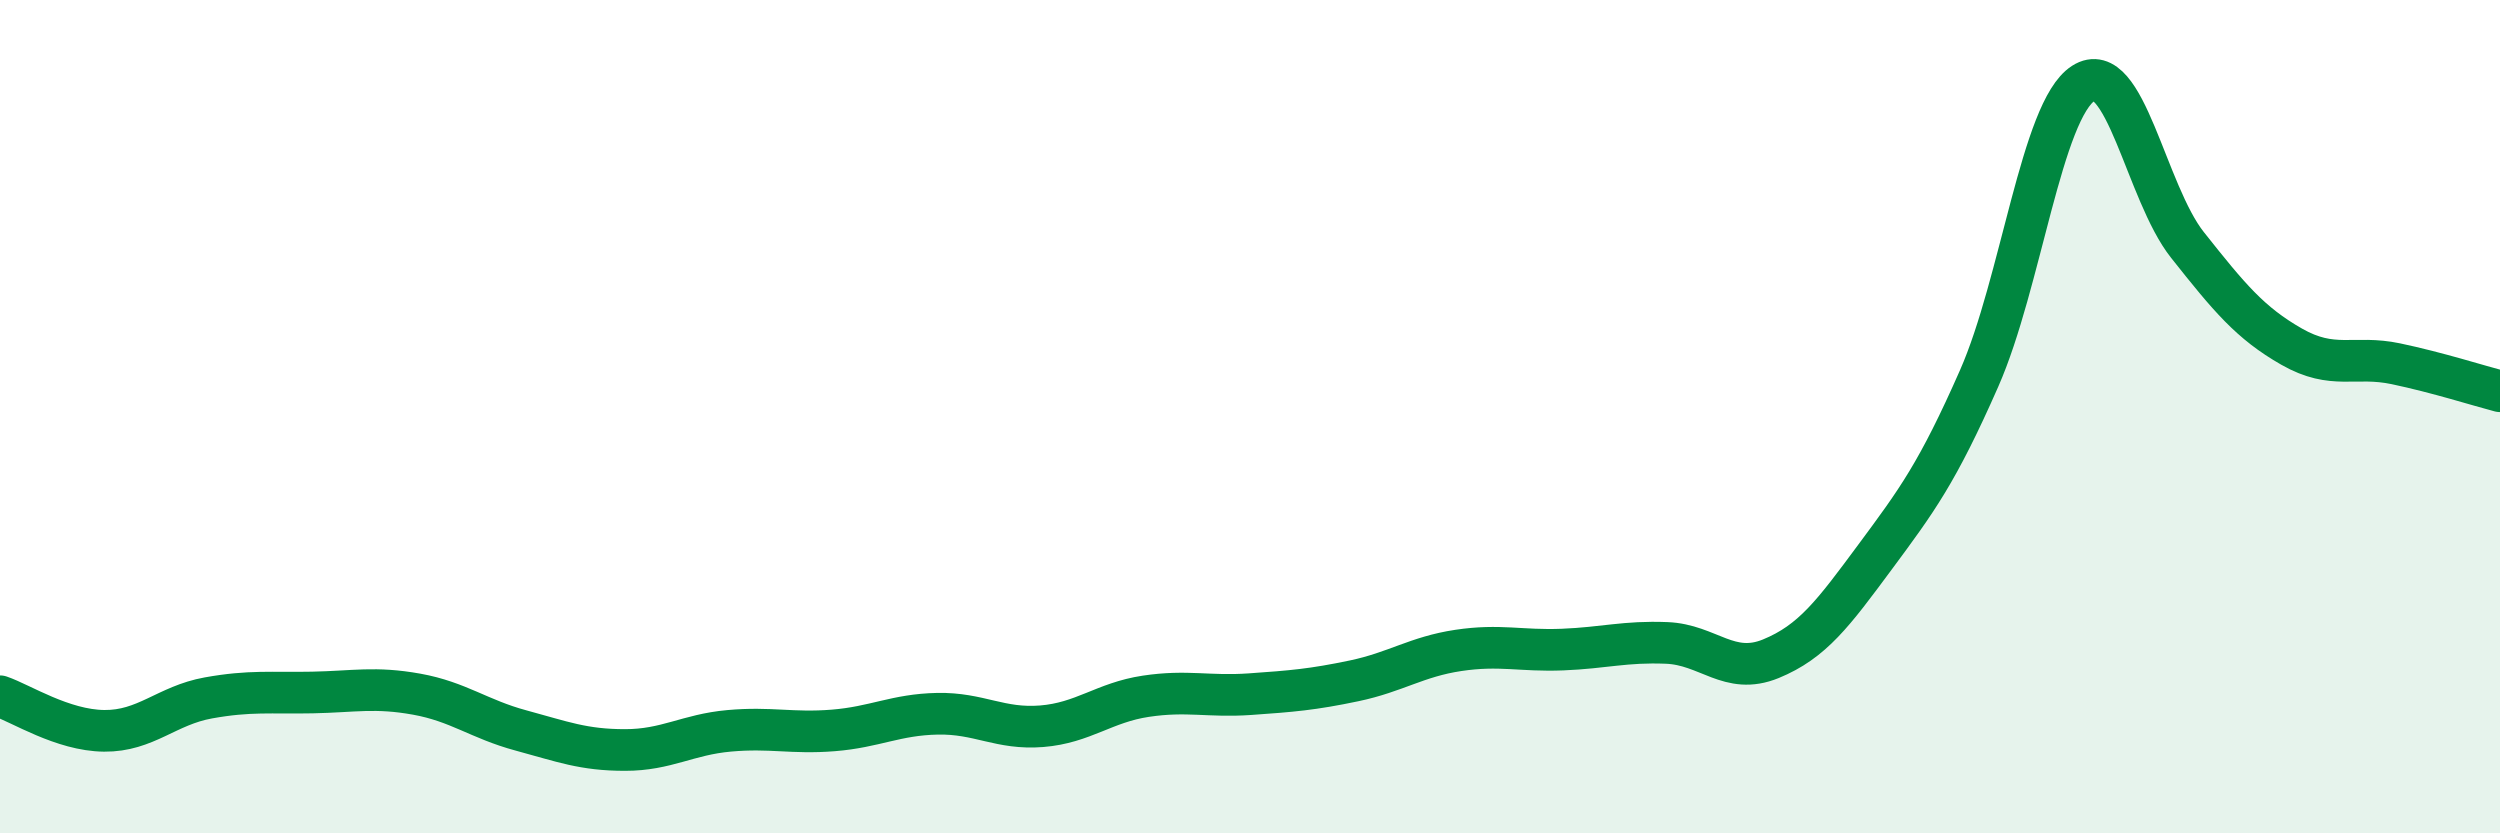 
    <svg width="60" height="20" viewBox="0 0 60 20" xmlns="http://www.w3.org/2000/svg">
      <path
        d="M 0,16.71 C 0.5,16.88 1.5,17.53 2.5,17.54 C 3.5,17.55 4,16.93 5,16.75 C 6,16.57 6.5,16.64 7.5,16.62 C 8.5,16.6 9,16.48 10,16.66 C 11,16.84 11.5,17.26 12.5,17.53 C 13.5,17.8 14,18 15,18 C 16,18 16.5,17.63 17.5,17.54 C 18.5,17.45 19,17.61 20,17.53 C 21,17.45 21.5,17.15 22.5,17.13 C 23.5,17.11 24,17.51 25,17.43 C 26,17.35 26.5,16.86 27.5,16.71 C 28.5,16.56 29,16.73 30,16.66 C 31,16.59 31.5,16.55 32.5,16.34 C 33.5,16.13 34,15.76 35,15.61 C 36,15.46 36.5,15.63 37.5,15.59 C 38.5,15.55 39,15.39 40,15.43 C 41,15.47 41.5,16.22 42.5,15.81 C 43.5,15.4 44,14.72 45,13.37 C 46,12.02 46.5,11.35 47.5,9.08 C 48.5,6.81 49,2.64 50,2 C 51,1.36 51.5,4.62 52.5,5.88 C 53.5,7.14 54,7.75 55,8.32 C 56,8.89 56.5,8.52 57.5,8.73 C 58.5,8.94 59.5,9.26 60,9.39L60 20L0 20Z"
        fill="#008740"
        opacity="0.1"
        stroke-linecap="round"
        stroke-linejoin="round"
      />
      <path
        d="M 0,16.71 C 0.5,16.88 1.5,17.53 2.5,17.54 C 3.5,17.55 4,16.93 5,16.75 C 6,16.57 6.5,16.64 7.5,16.62 C 8.5,16.6 9,16.48 10,16.66 C 11,16.84 11.5,17.26 12.5,17.53 C 13.5,17.8 14,18 15,18 C 16,18 16.5,17.63 17.5,17.54 C 18.5,17.45 19,17.61 20,17.53 C 21,17.45 21.5,17.15 22.5,17.13 C 23.5,17.11 24,17.51 25,17.43 C 26,17.35 26.5,16.86 27.5,16.71 C 28.5,16.56 29,16.73 30,16.66 C 31,16.59 31.5,16.55 32.5,16.34 C 33.5,16.13 34,15.76 35,15.61 C 36,15.46 36.5,15.63 37.5,15.59 C 38.5,15.55 39,15.39 40,15.43 C 41,15.47 41.5,16.22 42.5,15.81 C 43.5,15.4 44,14.72 45,13.37 C 46,12.02 46.5,11.35 47.5,9.08 C 48.5,6.81 49,2.64 50,2 C 51,1.36 51.5,4.62 52.5,5.88 C 53.5,7.14 54,7.75 55,8.32 C 56,8.89 56.5,8.52 57.5,8.73 C 58.5,8.94 59.5,9.26 60,9.39"
        stroke="#008740"
        stroke-width="1"
        fill="none"
        stroke-linecap="round"
        stroke-linejoin="round"
      />
    </svg>
  